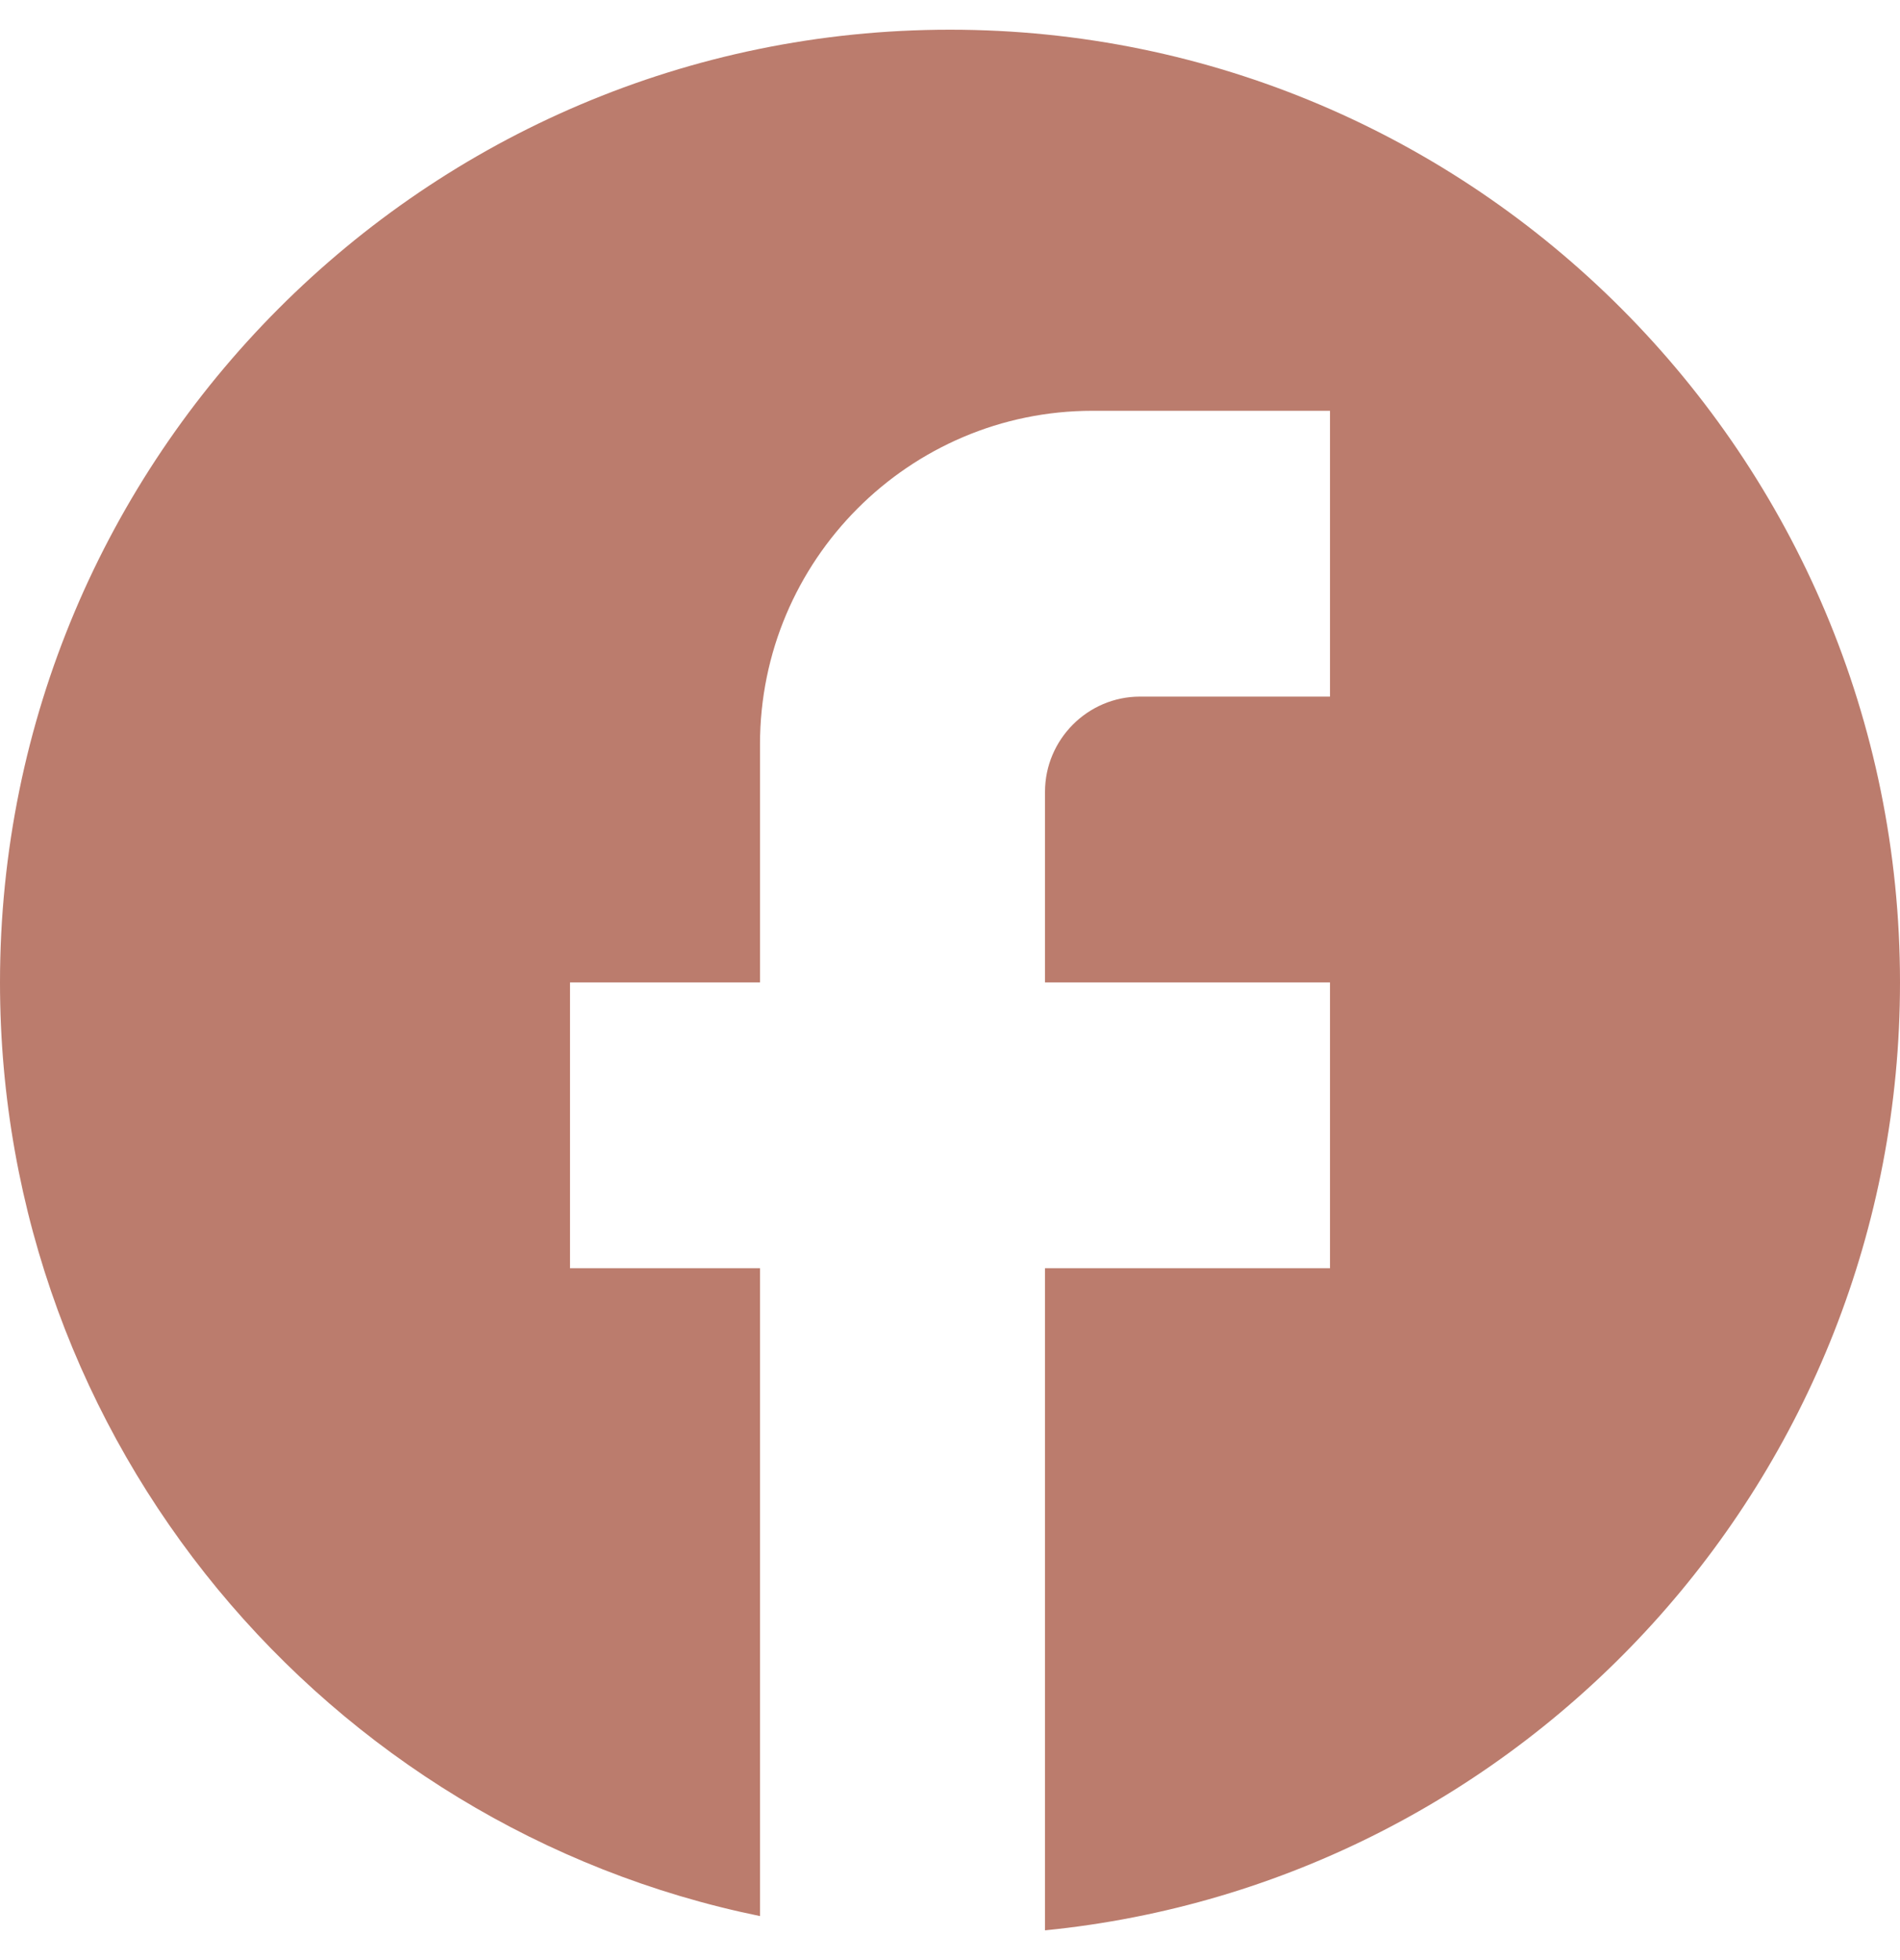 <svg width="32" height="33" viewBox="0 0 32 33" fill="none" xmlns="http://www.w3.org/2000/svg">
<path d="M32 16.54C32 7.685 24.832 0.5 16 0.5C7.168 0.5 0 7.685 0 16.54C0 24.303 5.504 30.767 12.8 32.259V21.352H9.6V16.54H12.8V12.53C12.8 9.434 15.312 6.916 18.4 6.916H22.4V11.728H19.2C18.32 11.728 17.6 12.449 17.6 13.332V16.54H22.4V21.352H17.6V32.499C25.68 31.698 32 24.864 32 16.54Z" fill="#BB7C6D"/>
</svg>
